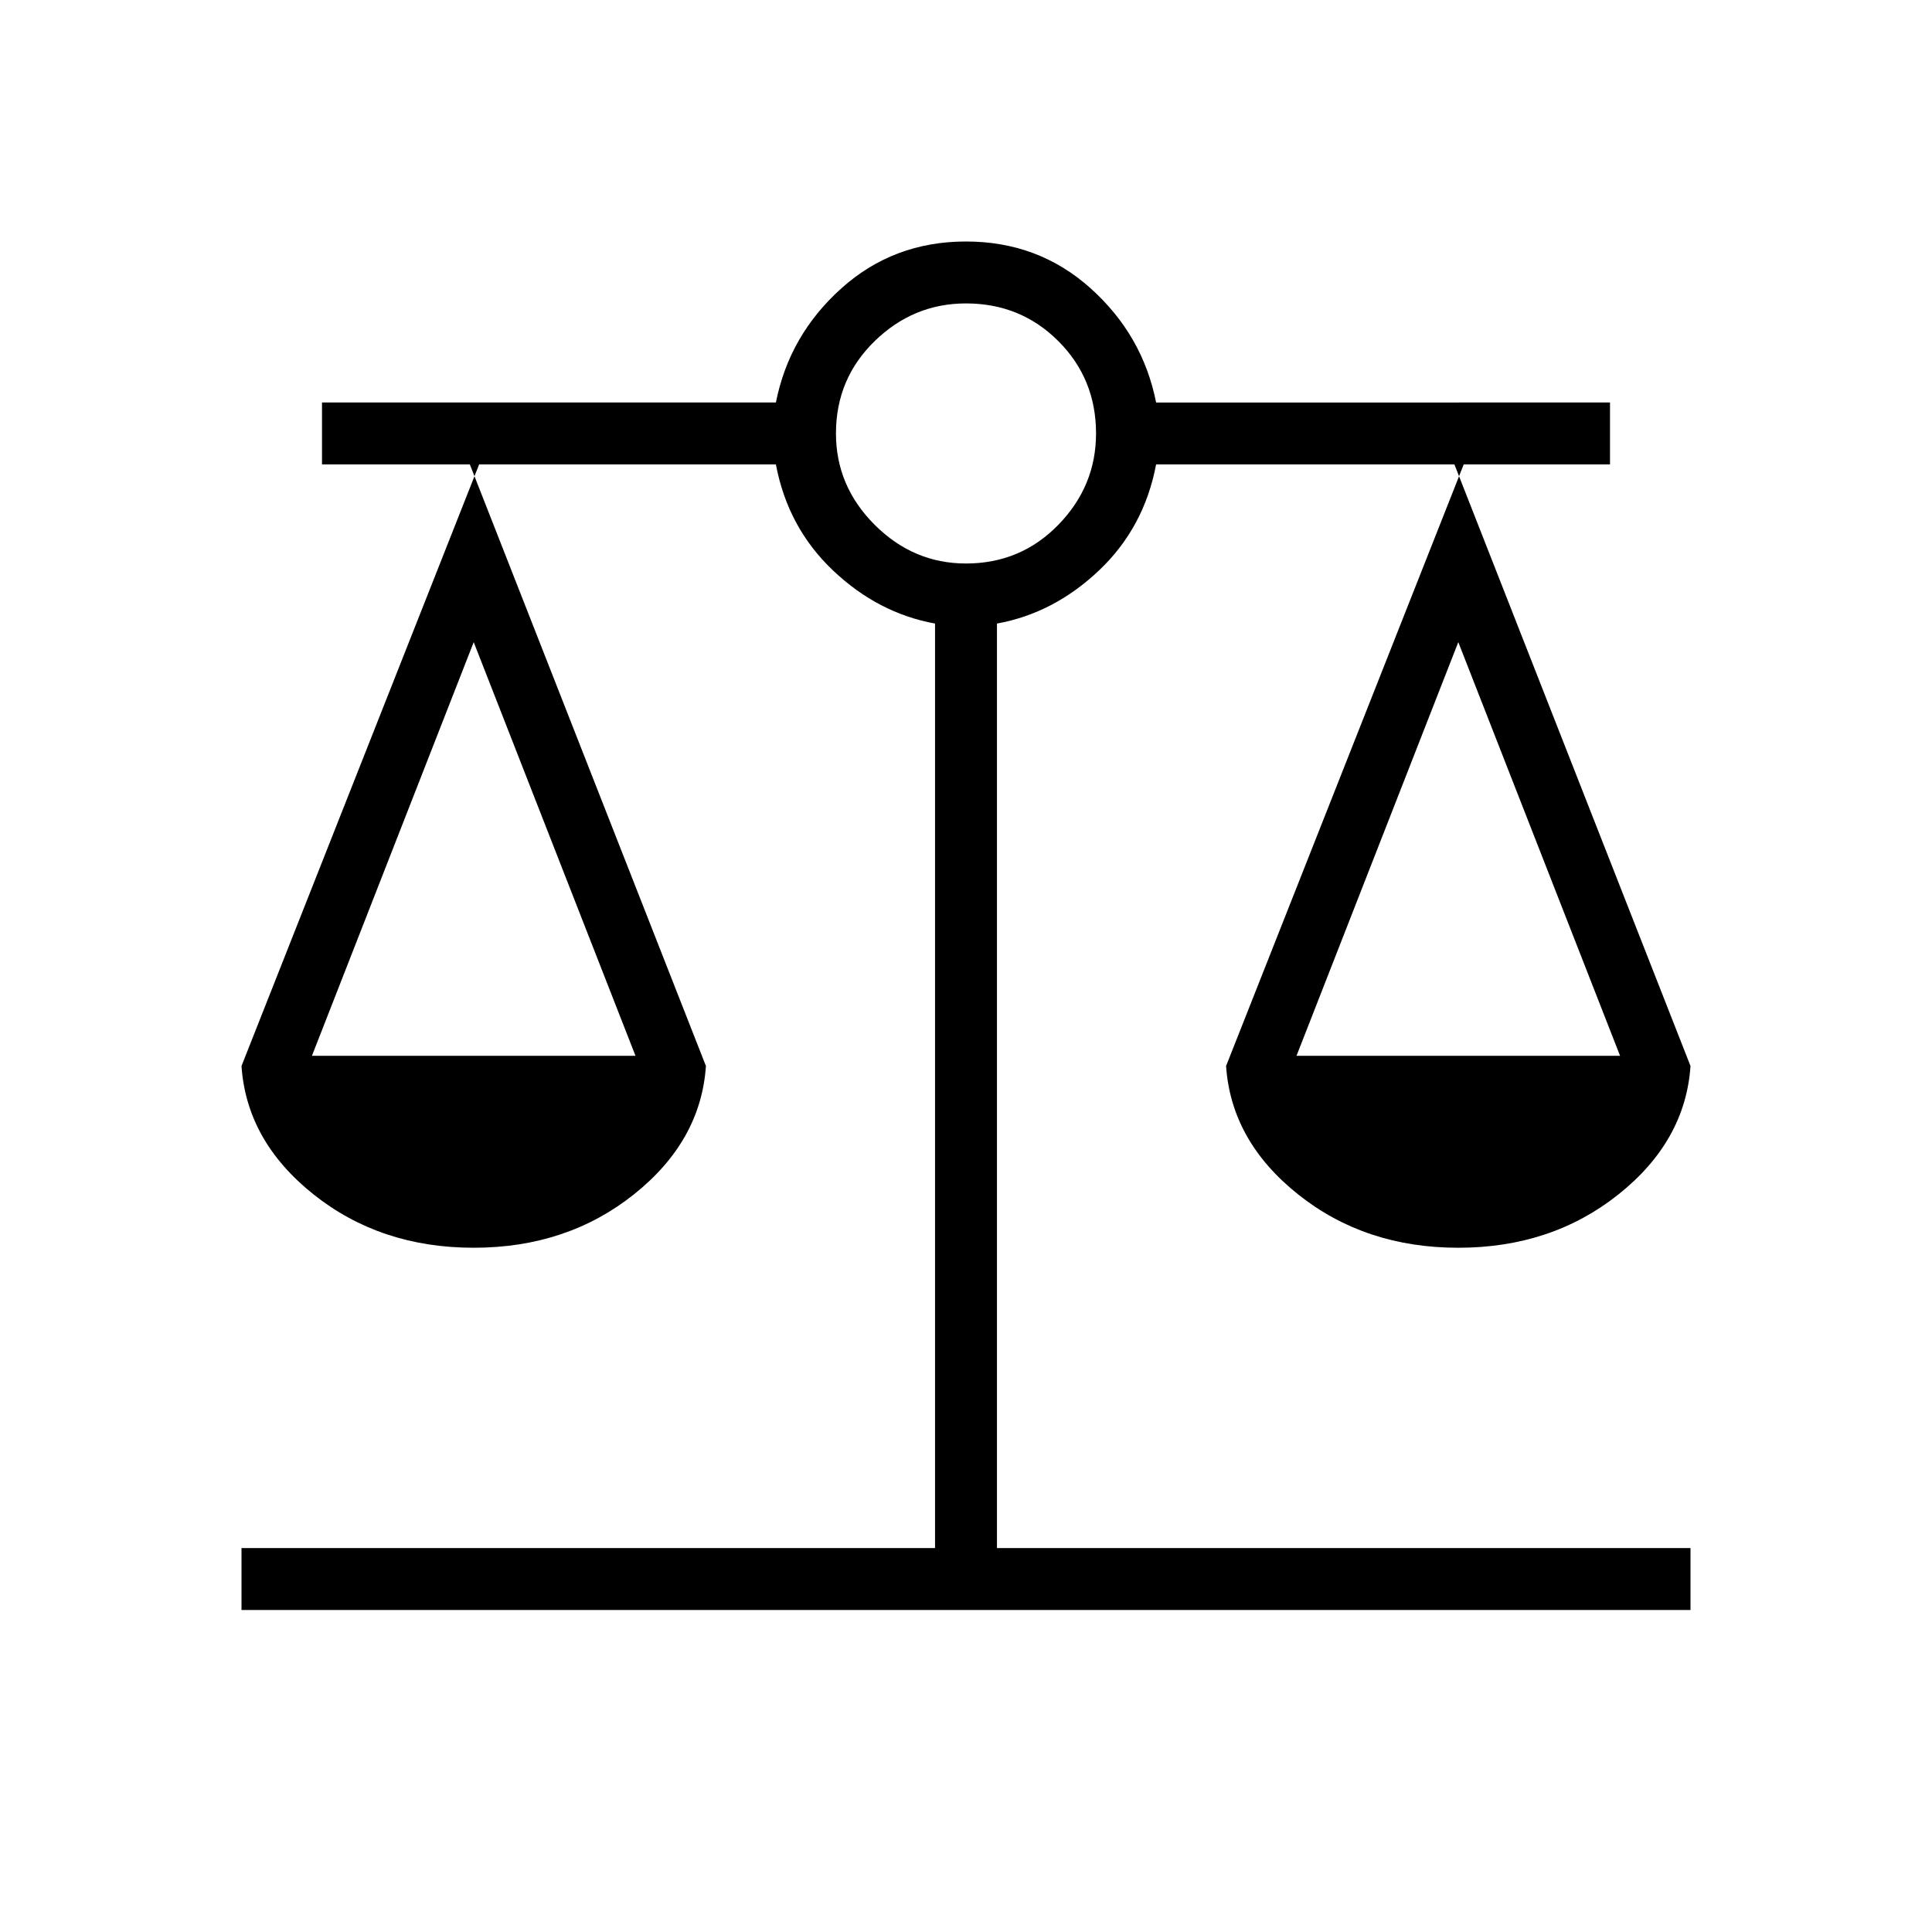 <svg xmlns="http://www.w3.org/2000/svg" height="48" viewBox="0 -960 960 960" width="48"><path d="M120-160v-30.769h344.615v-459.385q-28.307-5.154-50.73-26.423-22.424-21.269-28.347-52.654H233.461l117.308 298.923Q348.231-393 314.961-366.5 281.692-340 235.384-340q-46.307 0-79.577-26.5Q122.538-393 120-430.308l118.077-298.923H160V-760h225.538q6.616-33.462 32.539-56.731Q444-840 480-840t61.923 23.269q25.923 23.269 32.539 56.731H800v30.769h-77.307L840-430.308Q837.462-393 804.193-366.5q-33.27 26.5-79.577 26.5-46.308 0-79.577-26.5-33.27-26.5-35.808-63.808l118.077-298.923H574.462q-5.923 31.385-28.347 52.654-22.423 21.269-50.73 26.423v459.385H840V-160H120Zm524.231-275.385H805l-80.384-205.538-80.385 205.538Zm-489.231 0h160.769l-80.385-205.538L155-435.385ZM480-680q27.154 0 45.885-19.231 18.73-19.231 18.73-45.385 0-27.153-18.73-45.884-18.731-18.731-45.885-18.731-26.154 0-45.385 18.731-19.23 18.731-19.23 45.884 0 26.154 19.23 45.385Q453.846-680 480-680Z"/></svg>